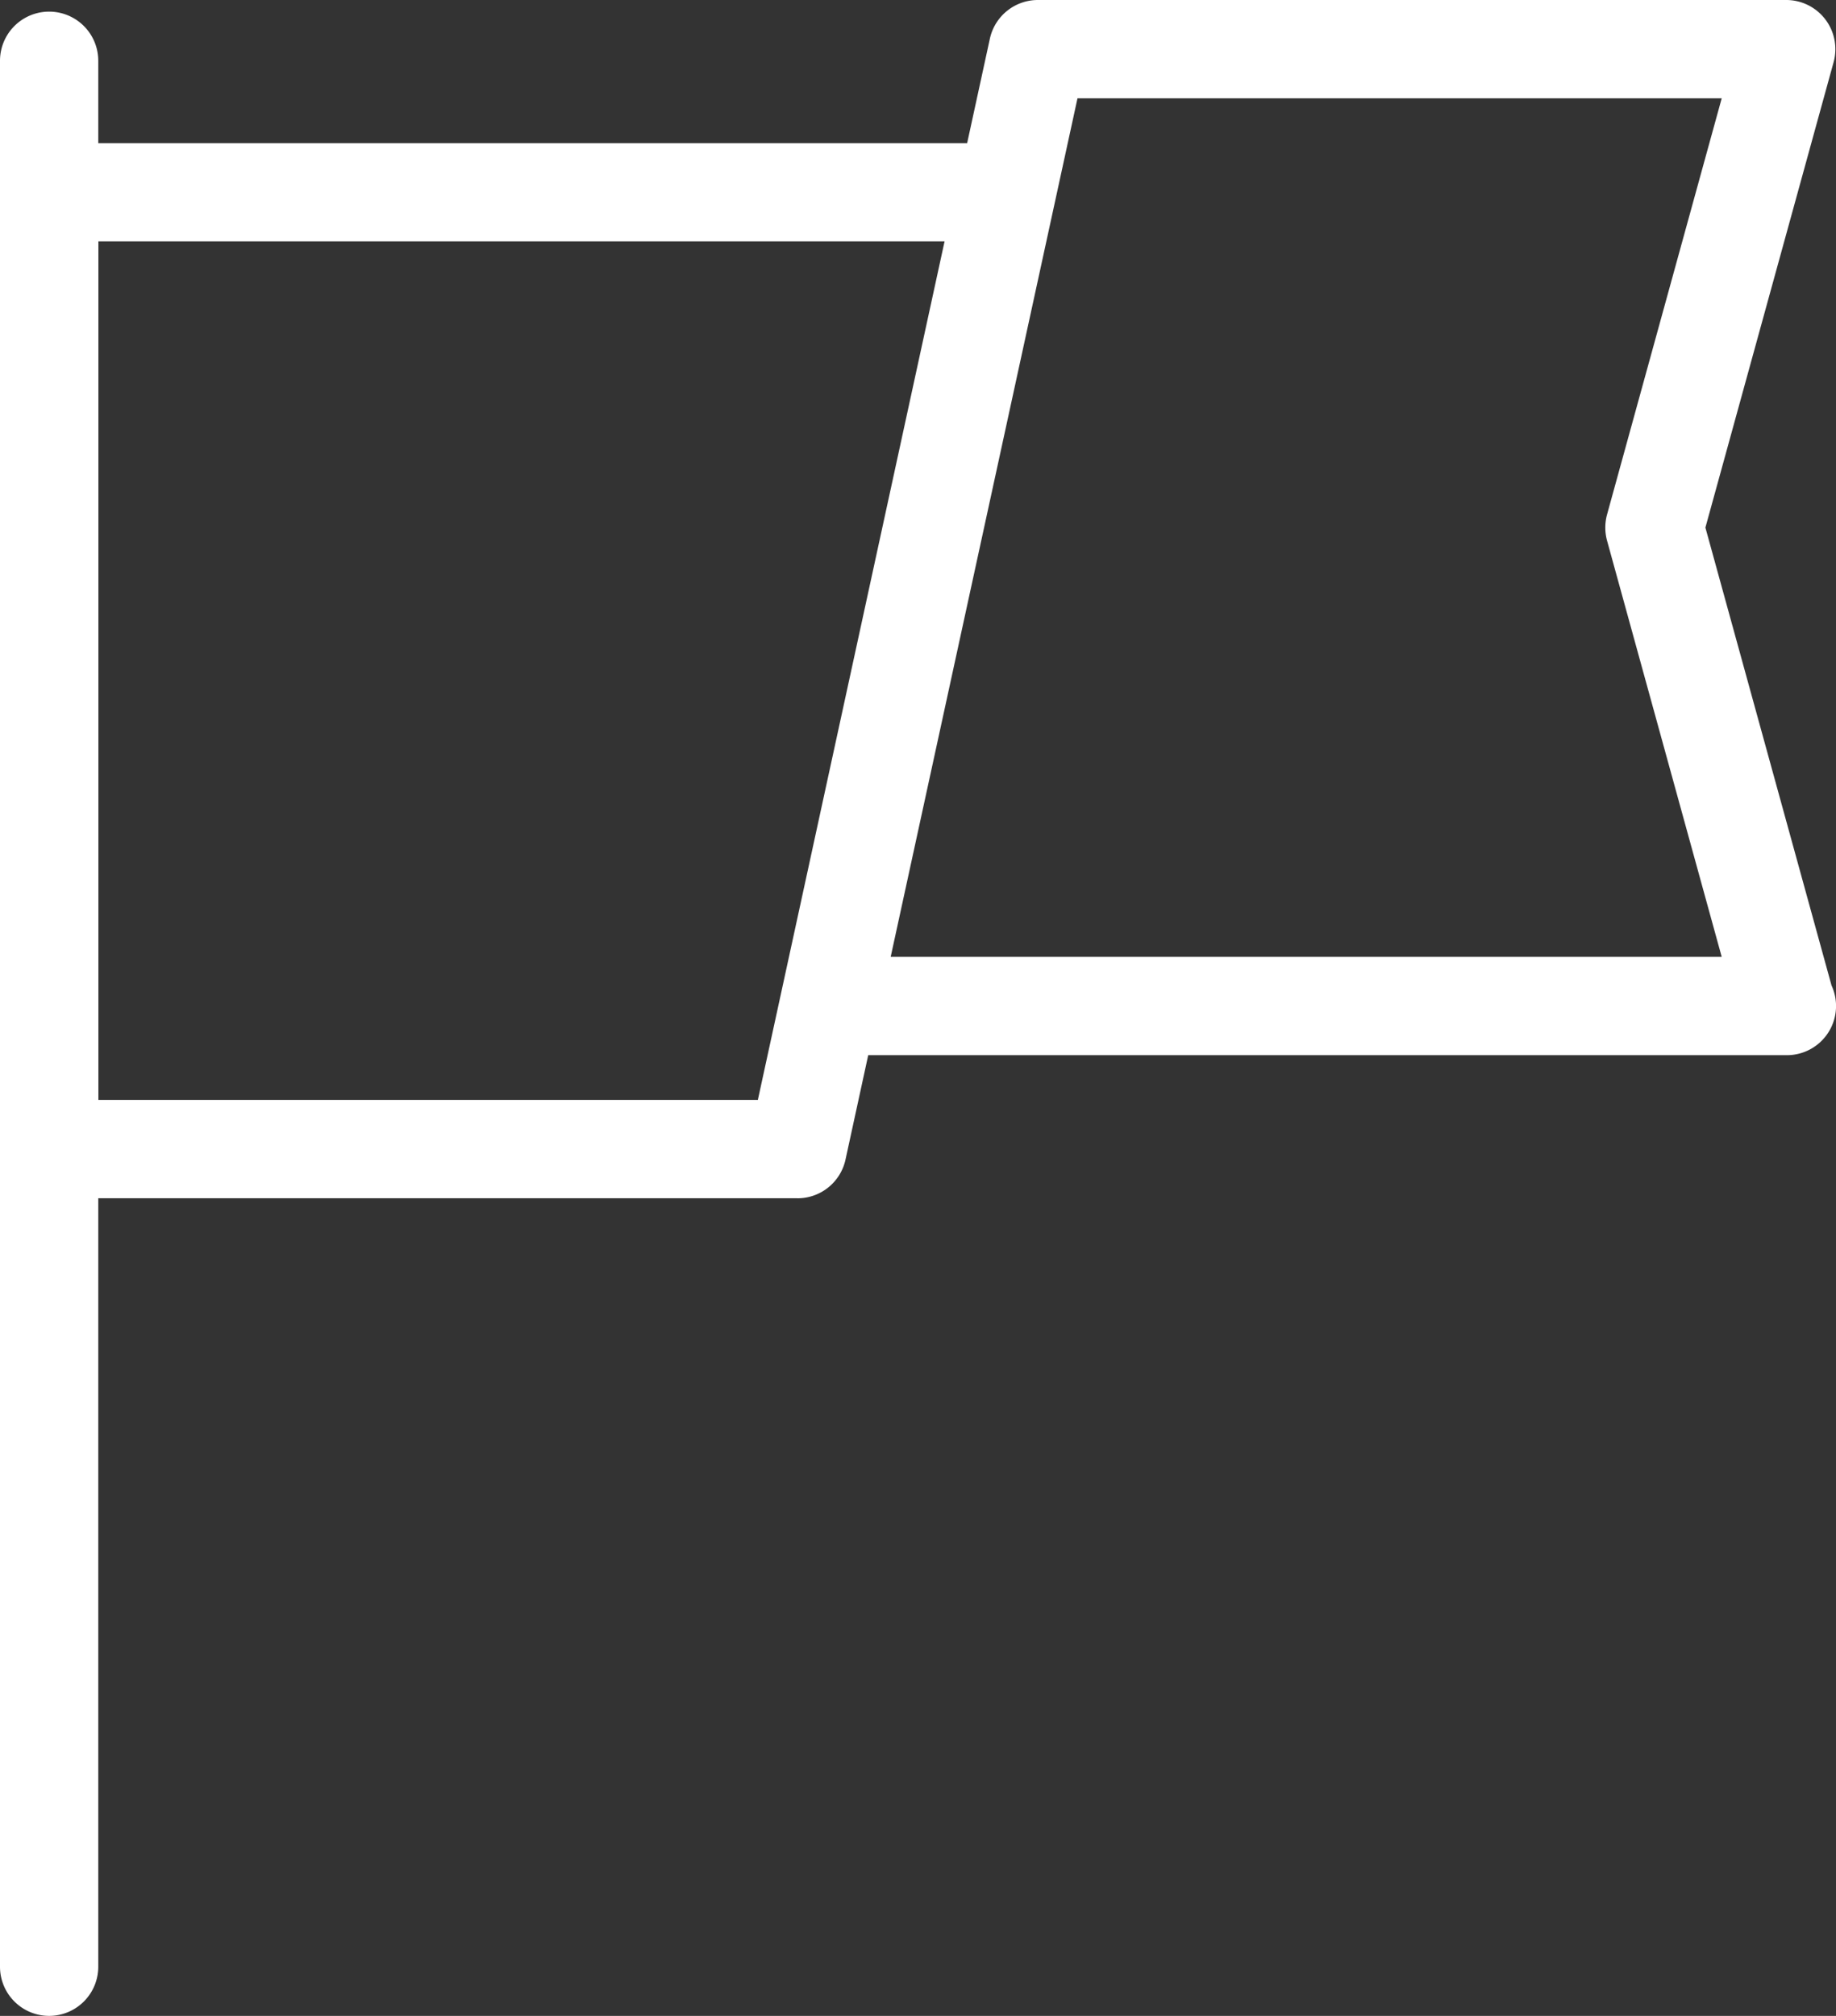 <svg xmlns="http://www.w3.org/2000/svg" xmlns:xlink="http://www.w3.org/1999/xlink" width="56.05" height="61.517" viewBox="0 0 56.05 61.517">
  <rect x="0" y="0" width="56.05" height="61.517" fill="#333333" stroke="none"/>
  <defs>
    <clipPath id="clip-path">
      <rect id="Rectangle_559" data-name="Rectangle 559" width="56.05" height="61.517" transform="translate(0 0)" fill="#fff"/>
    </clipPath>
  </defs>
  <g id="Group_1587" data-name="Group 1587" transform="translate(0 0)">
    <g id="Group_1586" data-name="Group 1586" clip-path="url(#clip-path)">
      <path id="Path_664" data-name="Path 664" d="M1.5,61.517a1.5,1.5,0,0,1-1.5-1.5V1.855a1.5,1.5,0,1,1,3,0V60.017a1.5,1.5,0,0,1-1.5,1.5" fill="#fff"/>
      <path id="Path_665" data-name="Path 665" d="M24.345,36.566H1.5a1.5,1.5,0,0,1-1.5-1.5V5.867a1.5,1.5,0,0,1,1.5-1.5H30.7a1.5,1.5,0,0,1,1.466,1.819l-6.354,29.2a1.5,1.5,0,0,1-1.466,1.181M3,33.566H23.136l5.7-26.2H3Z" fill="#fff"/>
      <path id="Path_666" data-name="Path 666" d="M54.549,32.2H25.33a1.5,1.5,0,0,1-1.466-1.819l6.355-29.2A1.5,1.5,0,0,1,31.685,0H54.53a1.5,1.5,0,0,1,1.446,1.9L52.063,16.1l3.85,13.971A1.5,1.5,0,0,1,54.549,32.2m-27.358-3h25.37l-3.5-12.7a1.518,1.518,0,0,1,0-.8L52.561,3H32.894Z" fill="#fff"/>
    </g>
  </g>
</svg>
